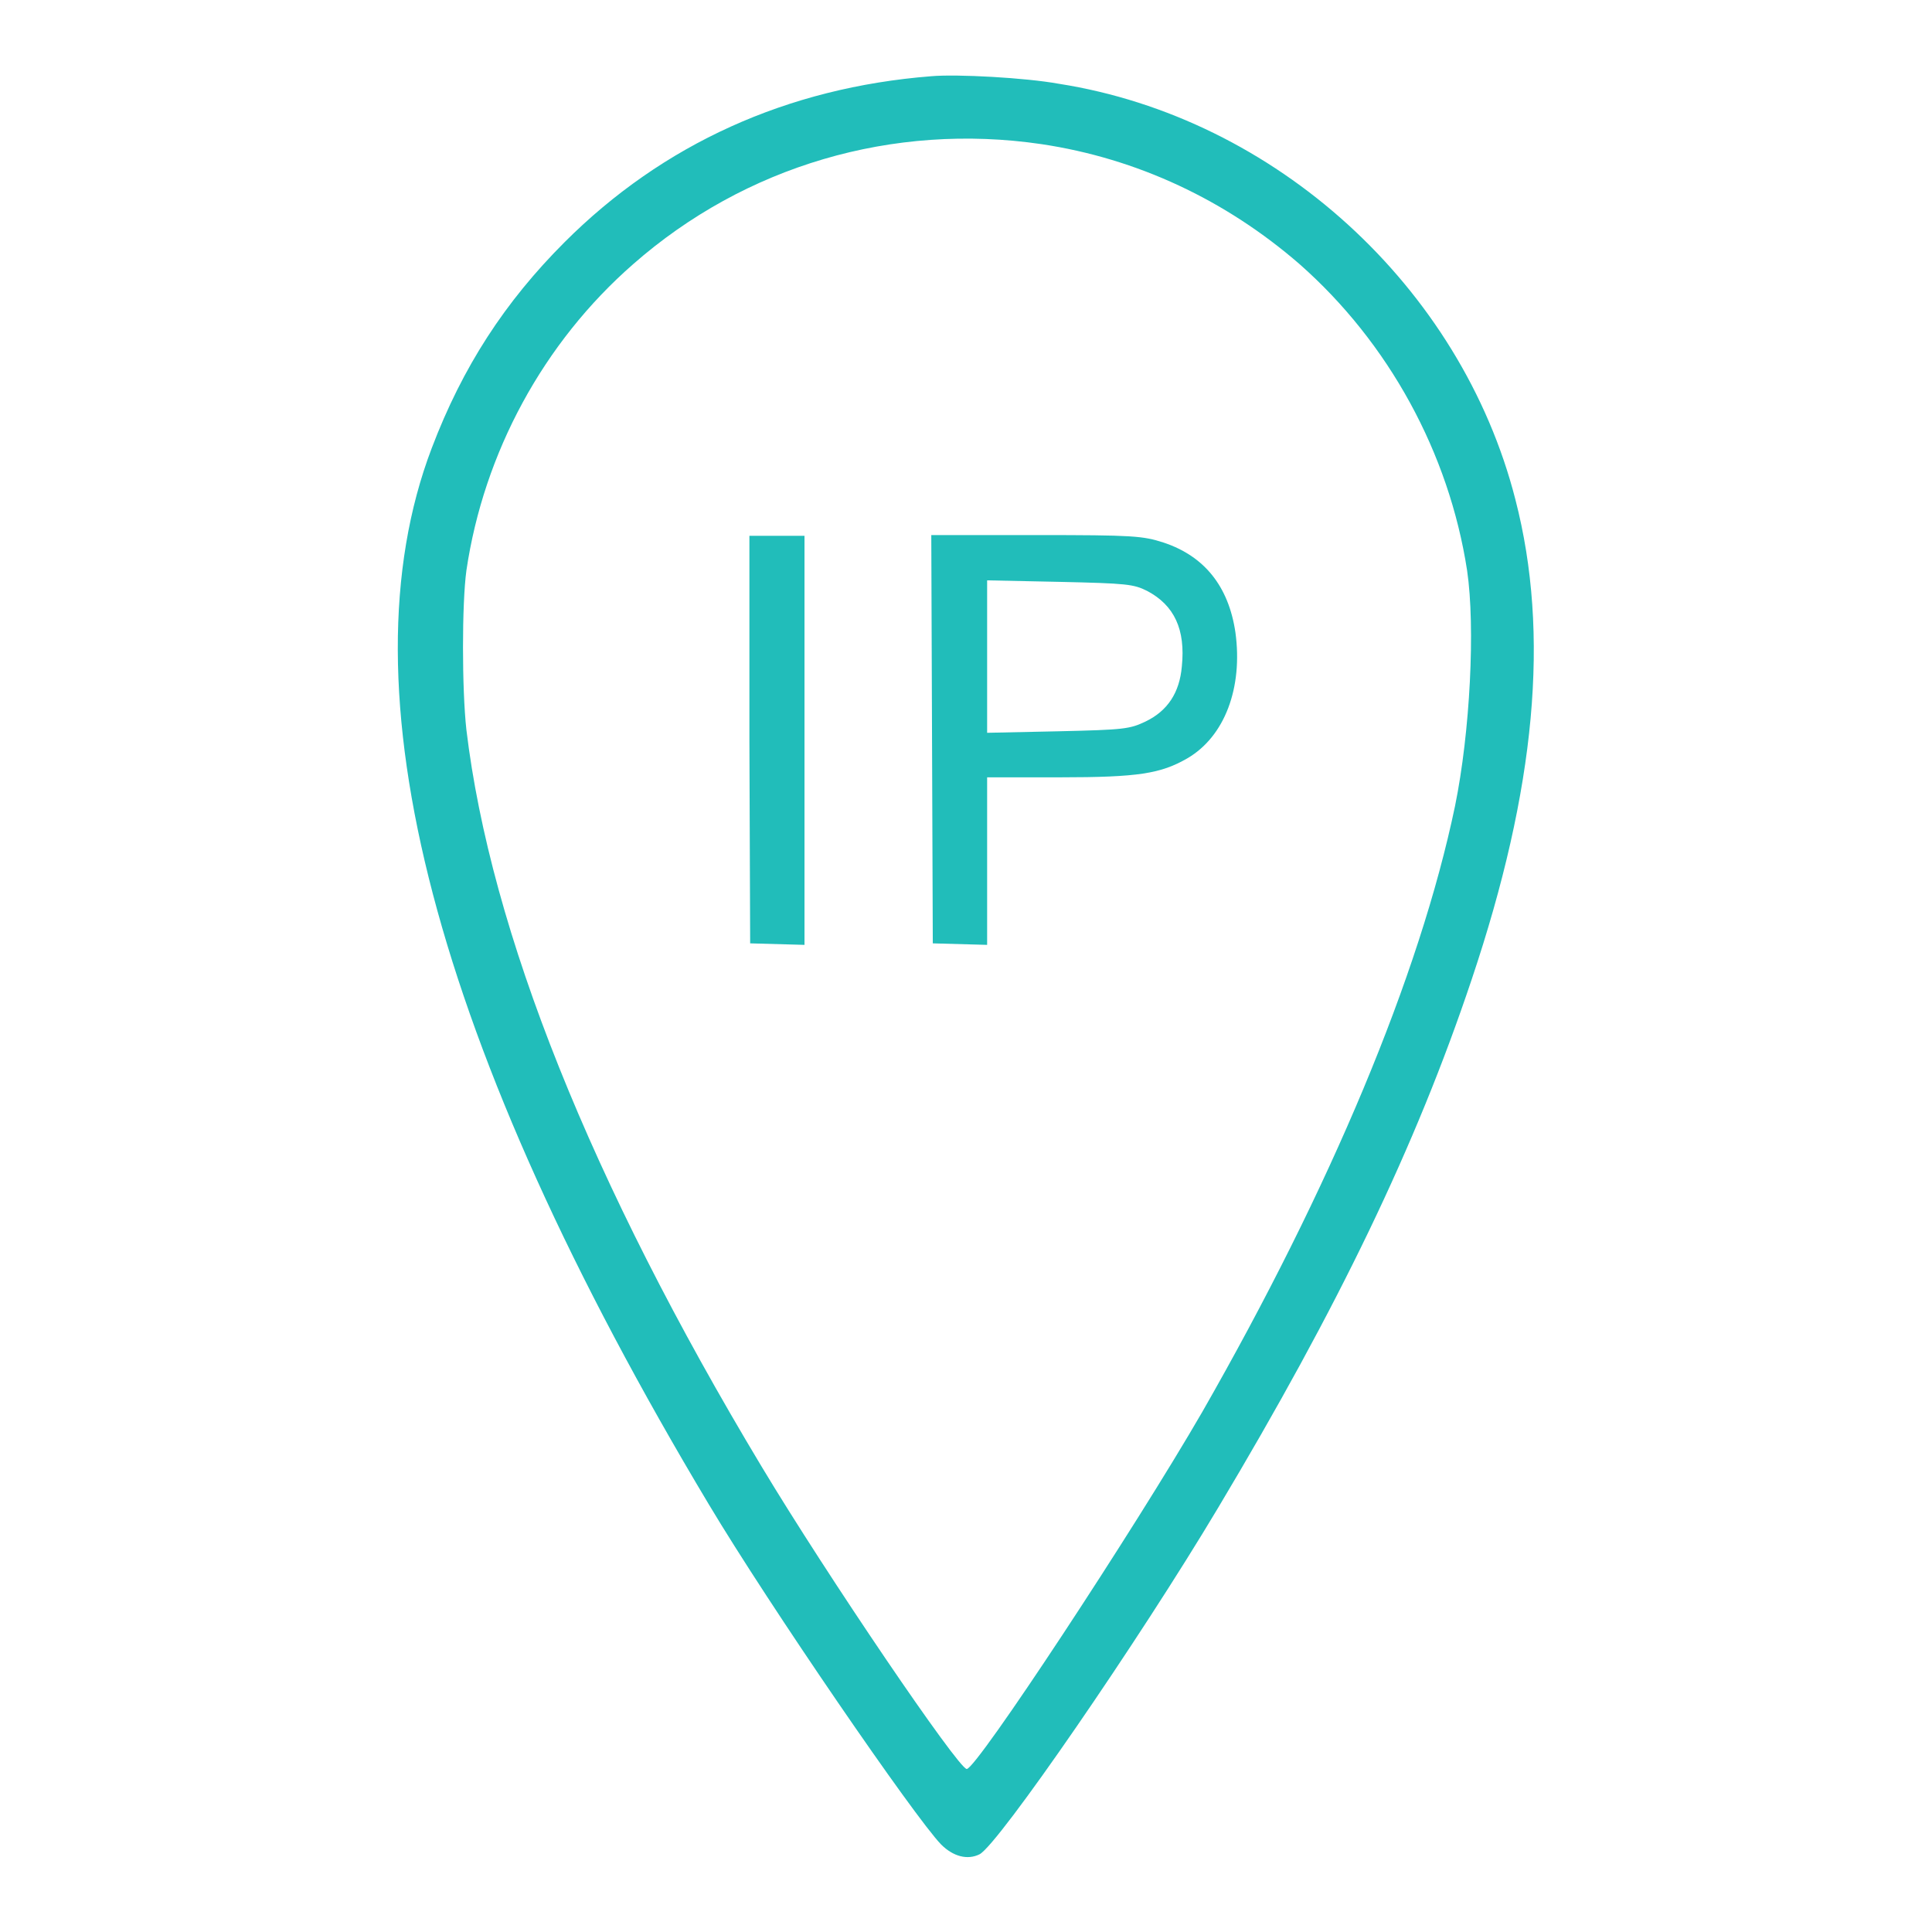<?xml version="1.0" encoding="utf-8"?>
<!-- Svg Vector Icons : http://www.onlinewebfonts.com/icon -->
<!DOCTYPE svg PUBLIC "-//W3C//DTD SVG 1.1//EN" "http://www.w3.org/Graphics/SVG/1.1/DTD/svg11.dtd">
<svg version="1.1" xmlns="http://www.w3.org/2000/svg" xmlns:xlink="http://www.w3.org/1999/xlink" x="0px" y="0px" viewBox="0 0 256 256" enable-background="new 0 0 256 256" xml:space="preserve">
<g><g><g><path fill="#21BDBA" d="M123.4,10.1c-19.1,1.5-35.6,9-48.6,22C66.9,40,61.3,48.6,57.2,59.4c-12.1,31.8,0.3,79.1,36.7,139.9c8,13.4,27.3,41.5,30.8,45.1c1.6,1.6,3.5,2.1,5.1,1.3c2.5-1.3,21.1-28.3,31.6-45.9c15.9-26.6,26.2-47.9,33.6-70c8.5-25.3,10.4-45.8,5.8-63.6c-7.2-28.2-31.8-50.6-60.5-55.1C135.9,10.3,126.8,9.8,123.4,10.1z M138,19.1c12.7,1.9,24.4,7.4,34.2,15.9c11.8,10.4,19.8,25,22.2,40.6c1.1,7.5,0.4,21.4-1.6,31.2c-4.7,22.5-16.5,50.6-33.5,80.3c-8.9,15.4-29.9,47.3-31.2,47.3c-1.1,0-18.5-25.6-27.2-40.1c-22.6-37.6-35.9-70.9-39.1-97.6c-0.6-5.4-0.6-16.7,0-21.1C64.1,60,72,45.4,83.9,35C98.7,22,118.3,16.2,138,19.1z"/><path fill="#21BDBA" d="M99.3,98l0.1,27l3.6,0.1l3.6,0.1V98.1V71H103h-3.7L99.3,98z"/><path fill="#21BDBA" d="M123.5,98l0.1,27l3.6,0.1l3.6,0.1v-11.2V103h9.6c10.5,0,13.4-0.5,16.9-2.5c5-2.9,7.4-9.4,6.4-16.7c-0.9-6.1-4.1-10.1-9.5-11.9c-2.8-0.9-4-1-16.9-1h-13.9L123.5,98z M152,78.3c3.6,1.9,5.1,5.1,4.6,10c-0.3,3.5-1.9,5.9-4.8,7.3c-2.1,1-2.8,1.1-11.6,1.3l-9.4,0.2V87V76.9l9.6,0.2C149.3,77.3,150.2,77.4,152,78.3z"/></g></g></g>
</svg>